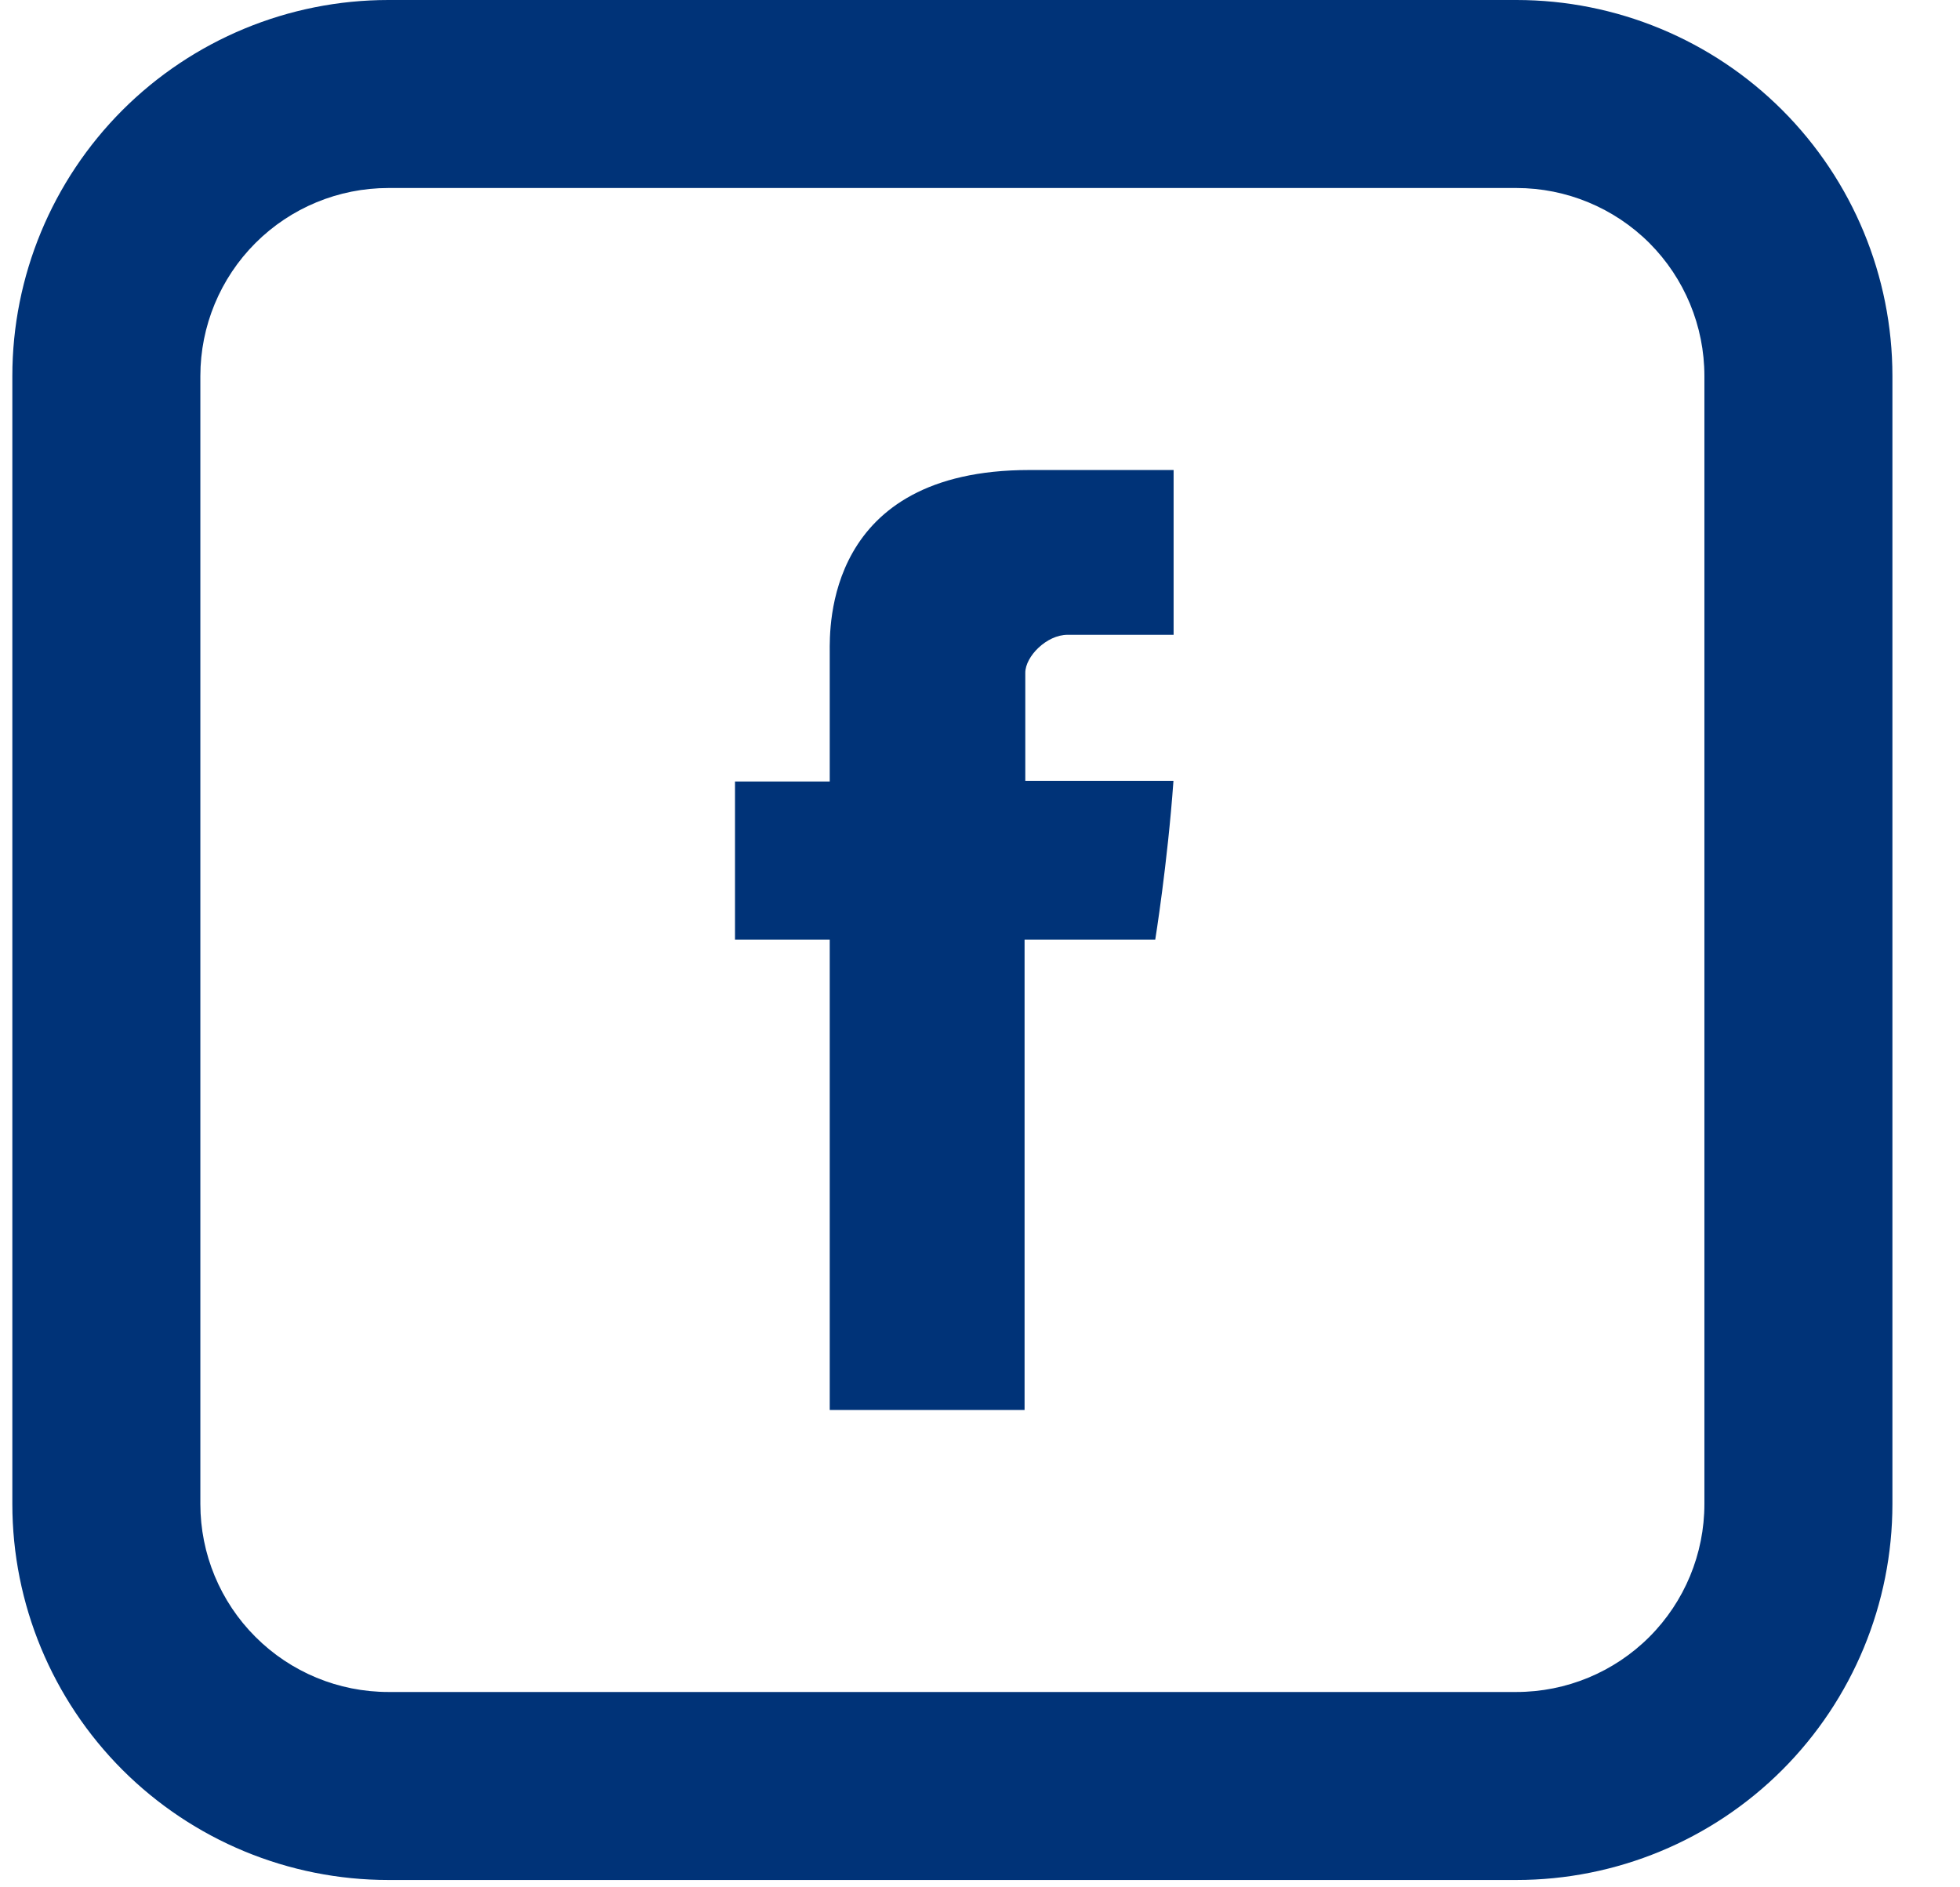 <?xml version="1.0" encoding="UTF-8"?> <svg xmlns="http://www.w3.org/2000/svg" width="27" height="26" viewBox="0 0 27 26" fill="none"><path d="M11.43 8.983V10.766H10.125V12.945H11.43V19.424H14.114V12.945H15.914C15.914 12.945 16.083 11.9 16.165 10.757H14.124V9.268C14.124 9.044 14.417 8.745 14.707 8.745H16.167V6.475H14.18C11.364 6.475 11.43 8.657 11.43 8.983Z" fill="#003378"></path><path d="M5.35 2.59C4.663 2.59 4.004 2.863 3.519 3.348C3.033 3.834 2.76 4.493 2.76 5.18V20.719C2.76 21.406 3.033 22.065 3.519 22.55C4.004 23.036 4.663 23.309 5.35 23.309H20.89C21.576 23.309 22.235 23.036 22.721 22.55C23.206 22.065 23.479 21.406 23.479 20.719V5.18C23.479 4.493 23.206 3.834 22.721 3.348C22.235 2.863 21.576 2.59 20.89 2.59H5.35ZM5.35 0H20.89C22.263 0 23.581 0.546 24.552 1.517C25.523 2.489 26.069 3.806 26.069 5.18V20.719C26.069 22.093 25.523 23.41 24.552 24.382C23.581 25.353 22.263 25.899 20.89 25.899H5.35C3.976 25.899 2.659 25.353 1.687 24.382C0.716 23.41 0.17 22.093 0.17 20.719V5.18C0.17 3.806 0.716 2.489 1.687 1.517C2.659 0.546 3.976 0 5.35 0V0Z" fill="#003378"></path></svg> 